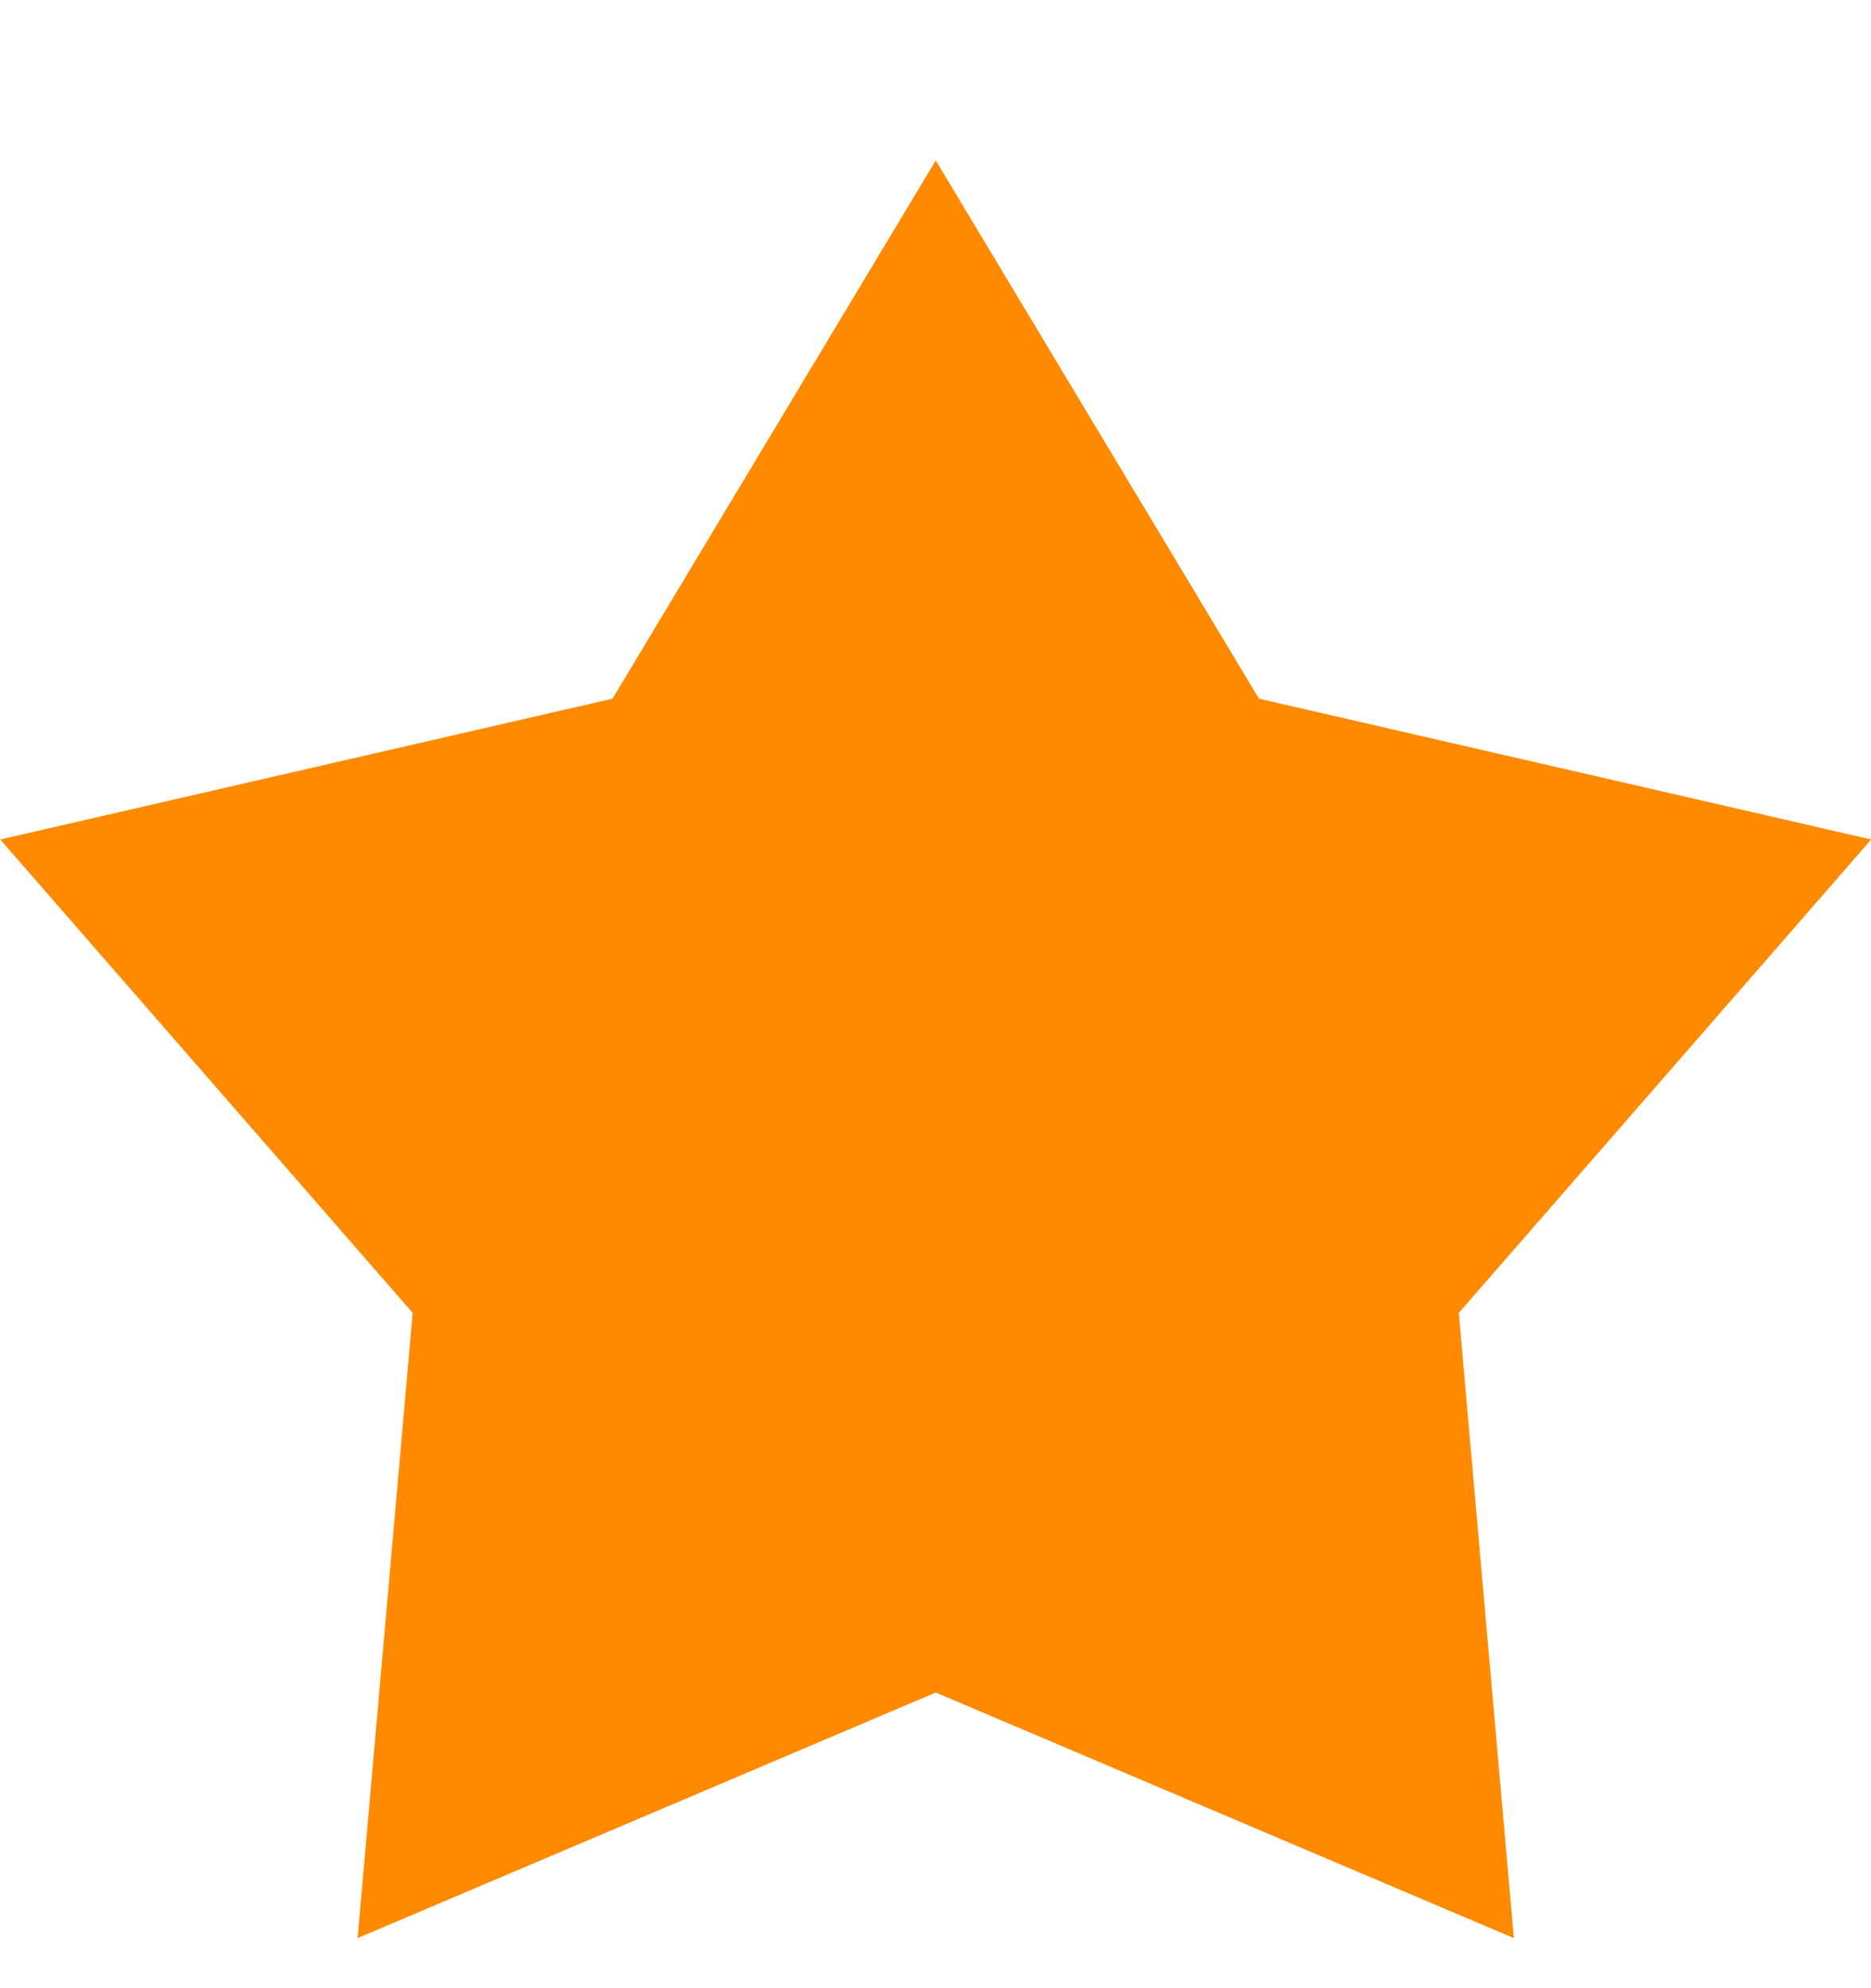 <svg width="16" height="17" viewBox="0 0 16 17" fill="none" xmlns="http://www.w3.org/2000/svg">
<g clip-path="url(#clip0_2747_14425)">
<path d="M12.475 11.226L12.946 16.572L8.002 14.472L3.058 16.572L3.529 11.226L0.002 7.178L5.238 5.974L8.002 1.372L10.766 5.974L16.002 7.178L12.475 11.226Z" fill="#FF8A00"/>
</g>
<defs>
<clipPath id="clip0_2747_14425">
<rect width="16" height="16" fill="white" transform="translate(0.002 0.974)"/>
</clipPath>
</defs>
</svg>
